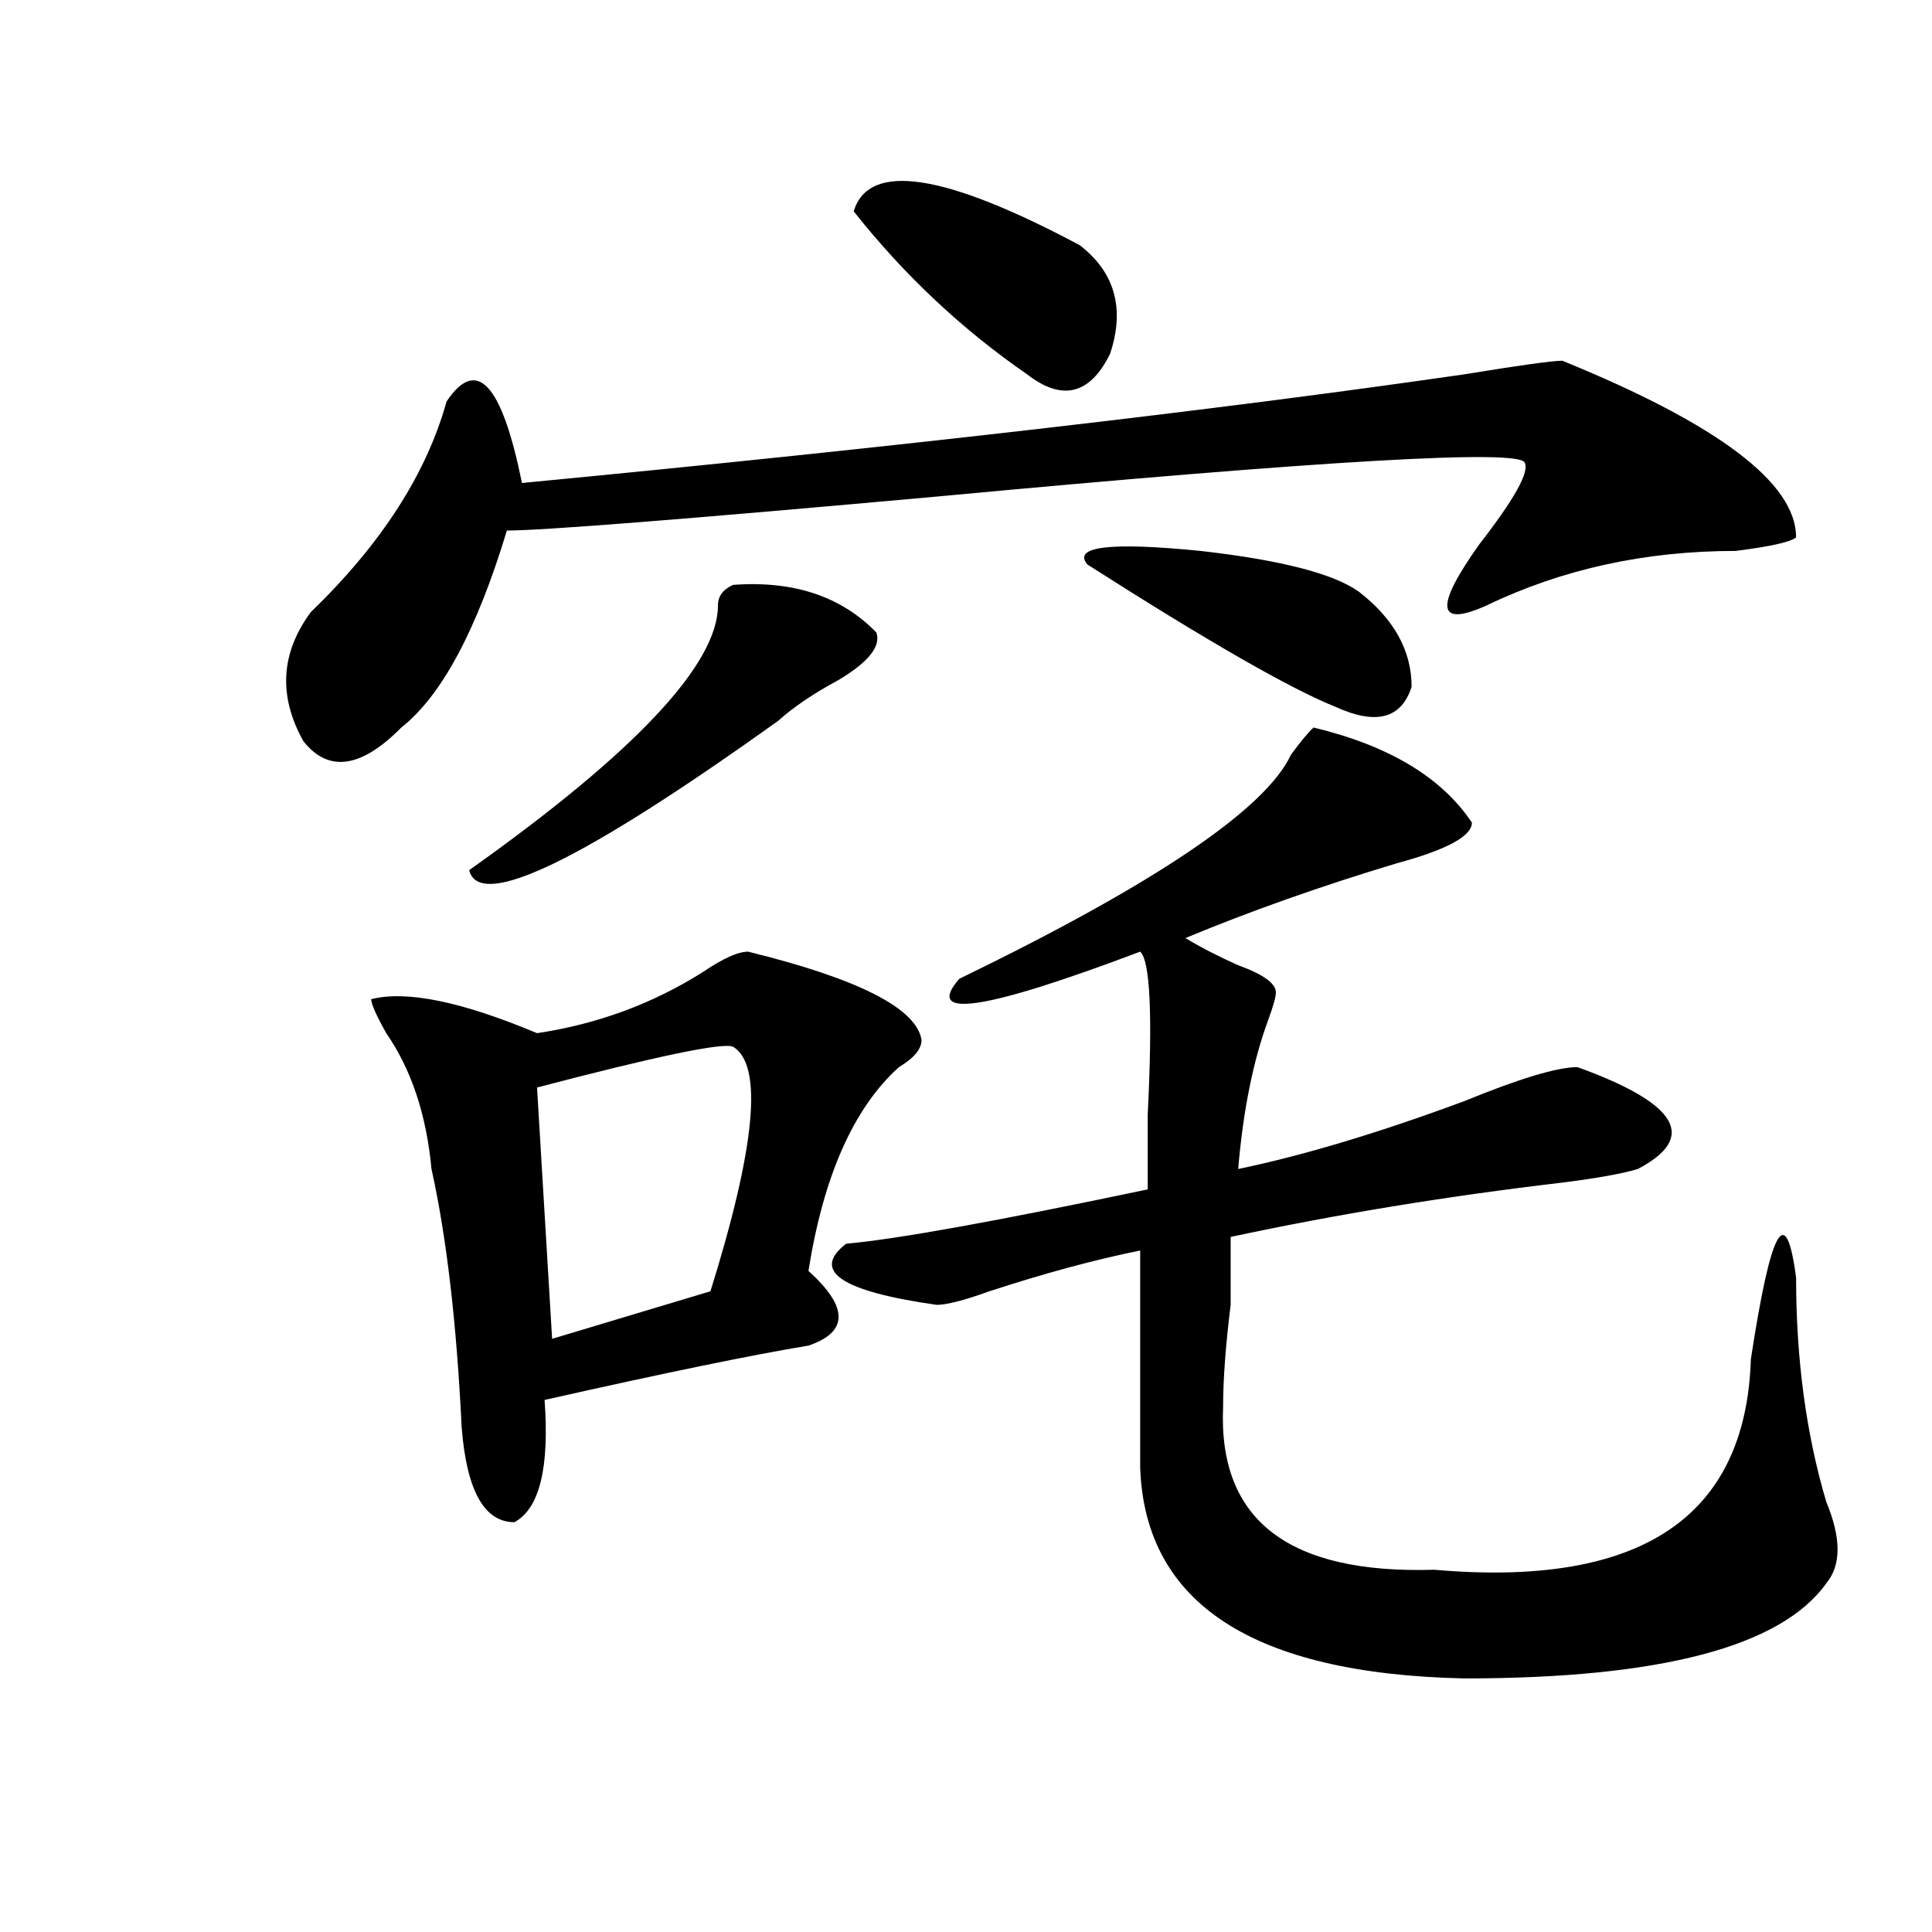 <?xml version="1.0" encoding="utf-8"?>
<!-- Generator: Adobe Illustrator 16.0.0, SVG Export Plug-In . SVG Version: 6.00 Build 0)  -->
<!DOCTYPE svg PUBLIC "-//W3C//DTD SVG 1.1//EN" "http://www.w3.org/Graphics/SVG/1.1/DTD/svg11.dtd">
<svg version="1.1" id="图层_1" xmlns="http://www.w3.org/2000/svg" xmlns:xlink="http://www.w3.org/1999/xlink" x="0px" y="0px"
	 width="1000px" height="1000px" viewBox="0 0 1000 1000" enable-background="new 0 0 1000 1000" xml:space="preserve">
<path d="M808.688,186.719C889.296,219.568,929.66,250,929.66,278.125c-2.622,2.362-13.048,4.725-31.219,7.031
	c-46.828,0-89.754,9.394-128.777,28.125c-26.036,11.756-27.316,1.209-3.902-31.641c18.171-23.4,25.976-37.463,23.414-42.188
	c-2.622-7.031-104.083-1.153-304.383,17.578c-130.118,11.756-204.263,17.578-222.434,17.578
	c-15.609,51.581-33.841,85.584-54.633,101.953c-20.853,21.094-37.743,23.456-50.73,7.031c-13.048-23.4-11.707-45.703,3.902-66.797
	c36.401-35.156,59.815-71.466,70.242-108.984c15.609-23.4,28.597-9.338,39.023,42.188c195.117-18.731,357.675-37.463,487.793-56.25
	C786.554,189.081,803.444,186.719,808.688,186.719z M387.234,492.578c57.194,14.063,87.132,29.334,89.754,45.703
	c0,4.725-3.902,9.394-11.707,14.063c-23.414,21.094-39.023,56.25-46.828,105.469c20.792,18.787,20.792,31.641,0,38.672
	c-28.657,4.725-74.145,14.063-136.582,28.125c2.562,35.156-2.622,56.25-15.609,63.281c-15.609,0-24.755-16.369-27.316-49.219
	c-2.622-53.888-7.805-98.438-15.609-133.594c-2.622-28.125-10.427-51.525-23.414-70.313c-5.243-9.338-7.805-15.216-7.805-17.578
	c18.171-4.669,46.828,1.209,85.852,17.578c31.219-4.669,59.815-15.216,85.852-31.641
	C374.187,496.094,381.991,492.578,387.234,492.578z M379.43,302.734c31.219-2.307,55.913,5.878,74.145,24.609
	c2.562,7.031-3.902,15.271-19.512,24.609c-13.048,7.031-23.414,14.063-31.219,21.094c-101.461,72.675-154.813,98.438-159.996,77.344
	c85.852-60.919,128.777-106.622,128.777-137.109C371.625,308.612,374.187,305.097,379.43,302.734z M379.43,541.797
	c-5.243-2.307-39.023,4.725-101.461,21.094l7.805,130.078l81.949-24.609C391.137,593.378,395.039,551.19,379.43,541.797z
	 M679.91,376.563c39.023,9.394,66.34,25.818,81.949,49.219c0,7.031-13.048,14.063-39.023,21.094
	c-39.023,11.756-75.485,24.609-109.266,38.672c7.805,4.725,16.89,9.394,27.316,14.063c12.987,4.725,19.512,9.394,19.512,14.063
	c0,2.362-1.341,7.031-3.902,14.063c-7.805,21.094-13.048,46.912-15.609,77.344c33.78-7.031,72.804-18.731,117.07-35.156
	c28.597-11.7,48.108-17.578,58.535-17.578c52.011,18.787,62.438,36.365,31.219,52.734c-7.805,2.362-20.853,4.725-39.023,7.031
	c-59.876,7.031-117.07,16.425-171.703,28.125c0,7.031,0,18.787,0,35.156c-2.622,21.094-3.902,38.672-3.902,52.734
	c-2.622,58.612,33.78,86.682,109.266,84.375c106.644,9.338,161.276-26.916,163.898-108.984
	c10.366-67.95,18.171-82.013,23.414-42.188c0,42.188,5.183,80.859,15.609,116.016c7.805,18.787,7.805,32.794,0,42.188
	c-23.414,32.794-85.852,49.219-187.313,49.219c-109.266-2.362-165.239-38.672-167.801-108.984c0-39.825,0-77.344,0-112.5
	c-23.414,4.725-49.45,11.756-78.047,21.094c-13.048,4.725-22.134,7.031-27.316,7.031c-49.45-7.031-65.06-17.578-46.828-31.641
	c25.976-2.307,78.047-11.7,156.094-28.125c0-9.338,0-22.247,0-38.672c2.562-51.525,1.28-79.65-3.902-84.375
	c-80.669,30.487-111.888,35.156-93.656,14.063c101.461-49.219,158.655-87.891,171.703-116.016
	C673.386,383.594,677.288,378.925,679.91,376.563z M441.867,109.375c7.805-25.763,46.828-19.885,117.07,17.578
	c18.171,14.063,23.414,32.85,15.609,56.25c-10.427,21.094-24.755,24.609-42.926,10.547
	C497.78,170.35,467.843,142.225,441.867,109.375z M703.324,306.25c18.171,14.063,27.316,30.487,27.316,49.219
	c-5.243,16.425-18.231,19.94-39.023,10.547c-23.414-9.338-66.34-33.947-128.777-73.828c-7.805-9.338,11.707-11.7,58.535-7.031
	C662.96,289.881,690.276,296.912,703.324,306.25z"/>
</svg>
